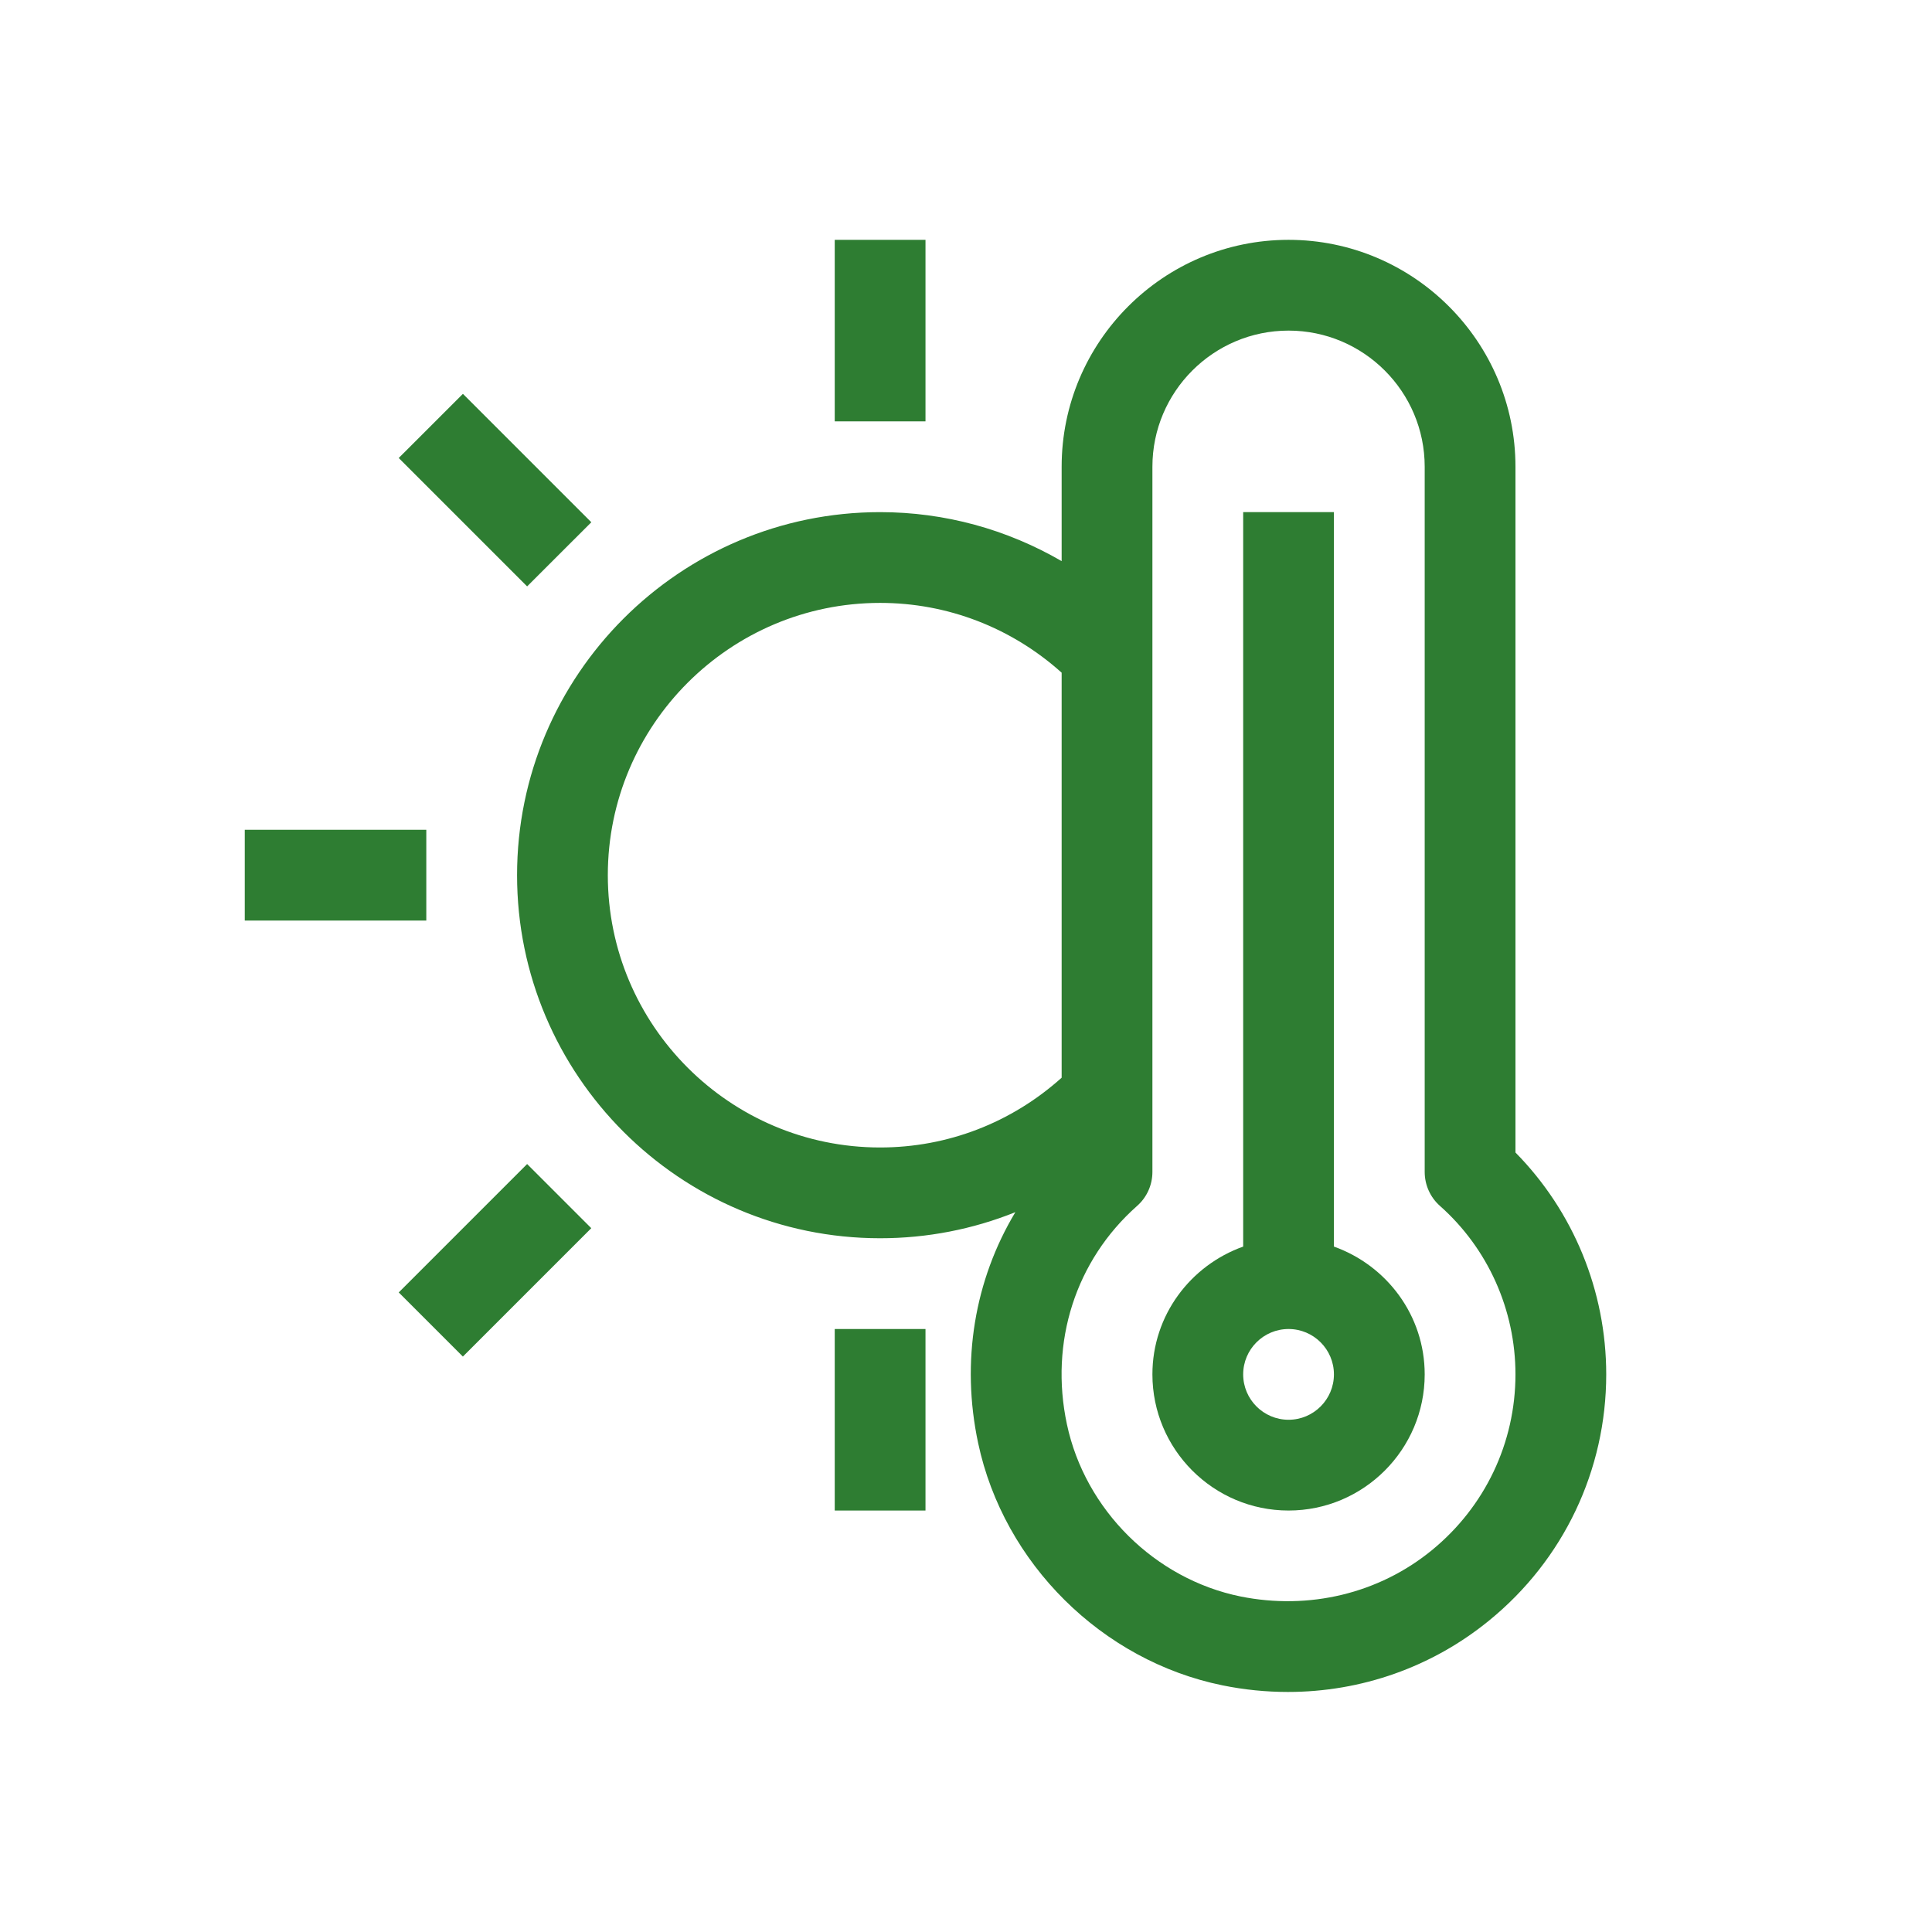 <svg xmlns="http://www.w3.org/2000/svg" xmlns:xlink="http://www.w3.org/1999/xlink" width="200" zoomAndPan="magnify" viewBox="0 0 150 150" height="200" preserveAspectRatio="xMidYMid meet"><defs><clipPath id="4ac5125a91"><path d="M 40 18.555 L 124.754 18.555 L 124.754 131.805 L 40 131.805 Z M 40 18.555 " clip-rule="nonzero"></path></clipPath><clipPath id="47ce03c7b3"><path d="M 64 18.555 L 72 18.555 L 72 33 L 64 33 Z M 64 18.555 " clip-rule="nonzero"></path></clipPath><clipPath id="b83cdeb639"><path d="M 19.004 64 L 34 64 L 34 72 L 19.004 72 Z M 19.004 64 " clip-rule="nonzero"></path></clipPath></defs><g clip-path="url(#4ac5125a91)"><path fill="#2e7d32" d="M 117.66 89.48 L 117.66 36.238 C 117.66 26.527 109.754 18.621 100.043 18.621 C 90.328 18.621 82.426 26.527 82.426 36.238 L 82.426 43.566 C 78.18 41.102 73.359 39.762 68.332 39.762 C 52.789 39.762 40.145 52.41 40.145 67.949 C 40.145 83.492 52.789 96.137 68.332 96.137 C 71.984 96.137 75.535 95.438 78.832 94.113 C 75.672 99.375 74.59 105.699 75.945 112.051 C 77.934 121.383 85.555 128.941 94.906 130.848 C 96.602 131.195 98.309 131.363 99.996 131.363 C 105.676 131.363 111.18 129.441 115.621 125.812 C 121.398 121.105 124.707 114.141 124.707 106.707 C 124.707 100.23 122.156 94.043 117.66 89.48 Z M 47.191 67.949 C 47.191 56.293 56.672 46.809 68.332 46.809 C 73.582 46.809 78.543 48.742 82.426 52.227 L 82.426 83.672 C 78.543 87.16 73.582 89.09 68.332 89.09 C 56.672 89.09 47.191 79.609 47.191 67.949 Z M 111.168 120.359 C 107.051 123.727 101.633 125.02 96.312 123.949 C 89.664 122.594 84.25 117.223 82.836 110.586 C 81.473 104.199 83.508 97.859 88.281 93.629 C 89.039 92.965 89.473 92 89.473 90.992 L 89.473 36.238 C 89.473 30.41 94.215 25.668 100.043 25.668 C 105.871 25.668 110.613 30.41 110.613 36.238 L 110.613 90.992 C 110.613 92 111.047 92.965 111.801 93.629 C 115.523 96.93 117.66 101.699 117.66 106.707 C 117.66 112.016 115.293 116.988 111.168 120.359 Z M 111.168 120.359 " fill-opacity="1" fill-rule="nonzero"></path></g><path fill="#2e7d32" d="M 103.566 96.785 L 103.566 39.762 L 96.52 39.762 L 96.52 96.785 C 92.426 98.246 89.473 102.121 89.473 106.707 C 89.473 112.535 94.215 117.277 100.043 117.277 C 105.871 117.277 110.613 112.535 110.613 106.707 C 110.613 102.121 107.656 98.246 103.566 96.785 Z M 100.043 110.23 C 98.102 110.23 96.52 108.652 96.52 106.707 C 96.52 104.762 98.102 103.184 100.043 103.184 C 101.984 103.184 103.566 104.762 103.566 106.707 C 103.566 108.652 101.984 110.23 100.043 110.23 Z M 100.043 110.23 " fill-opacity="1" fill-rule="nonzero"></path><g clip-path="url(#47ce03c7b3)"><path fill="#2e7d32" d="M 64.809 18.621 L 71.855 18.621 L 71.855 32.715 L 64.809 32.715 Z M 64.809 18.621 " fill-opacity="1" fill-rule="nonzero"></path></g><path fill="#2e7d32" d="M 30.957 35.559 L 35.941 30.578 L 45.91 40.547 L 40.926 45.527 Z M 30.957 35.559 " fill-opacity="1" fill-rule="nonzero"></path><path fill="#2e7d32" d="M 30.957 100.344 L 40.926 90.375 L 45.906 95.355 L 35.938 105.324 Z M 30.957 100.344 " fill-opacity="1" fill-rule="nonzero"></path><g clip-path="url(#b83cdeb639)"><path fill="#2e7d32" d="M 19.004 64.426 L 33.098 64.426 L 33.098 71.473 L 19.004 71.473 Z M 19.004 64.426 " fill-opacity="1" fill-rule="nonzero"></path></g><path fill="#2e7d32" d="M 64.809 103.184 L 71.855 103.184 L 71.855 117.277 L 64.809 117.277 Z M 64.809 103.184 " fill-opacity="1" fill-rule="nonzero"></path></svg>